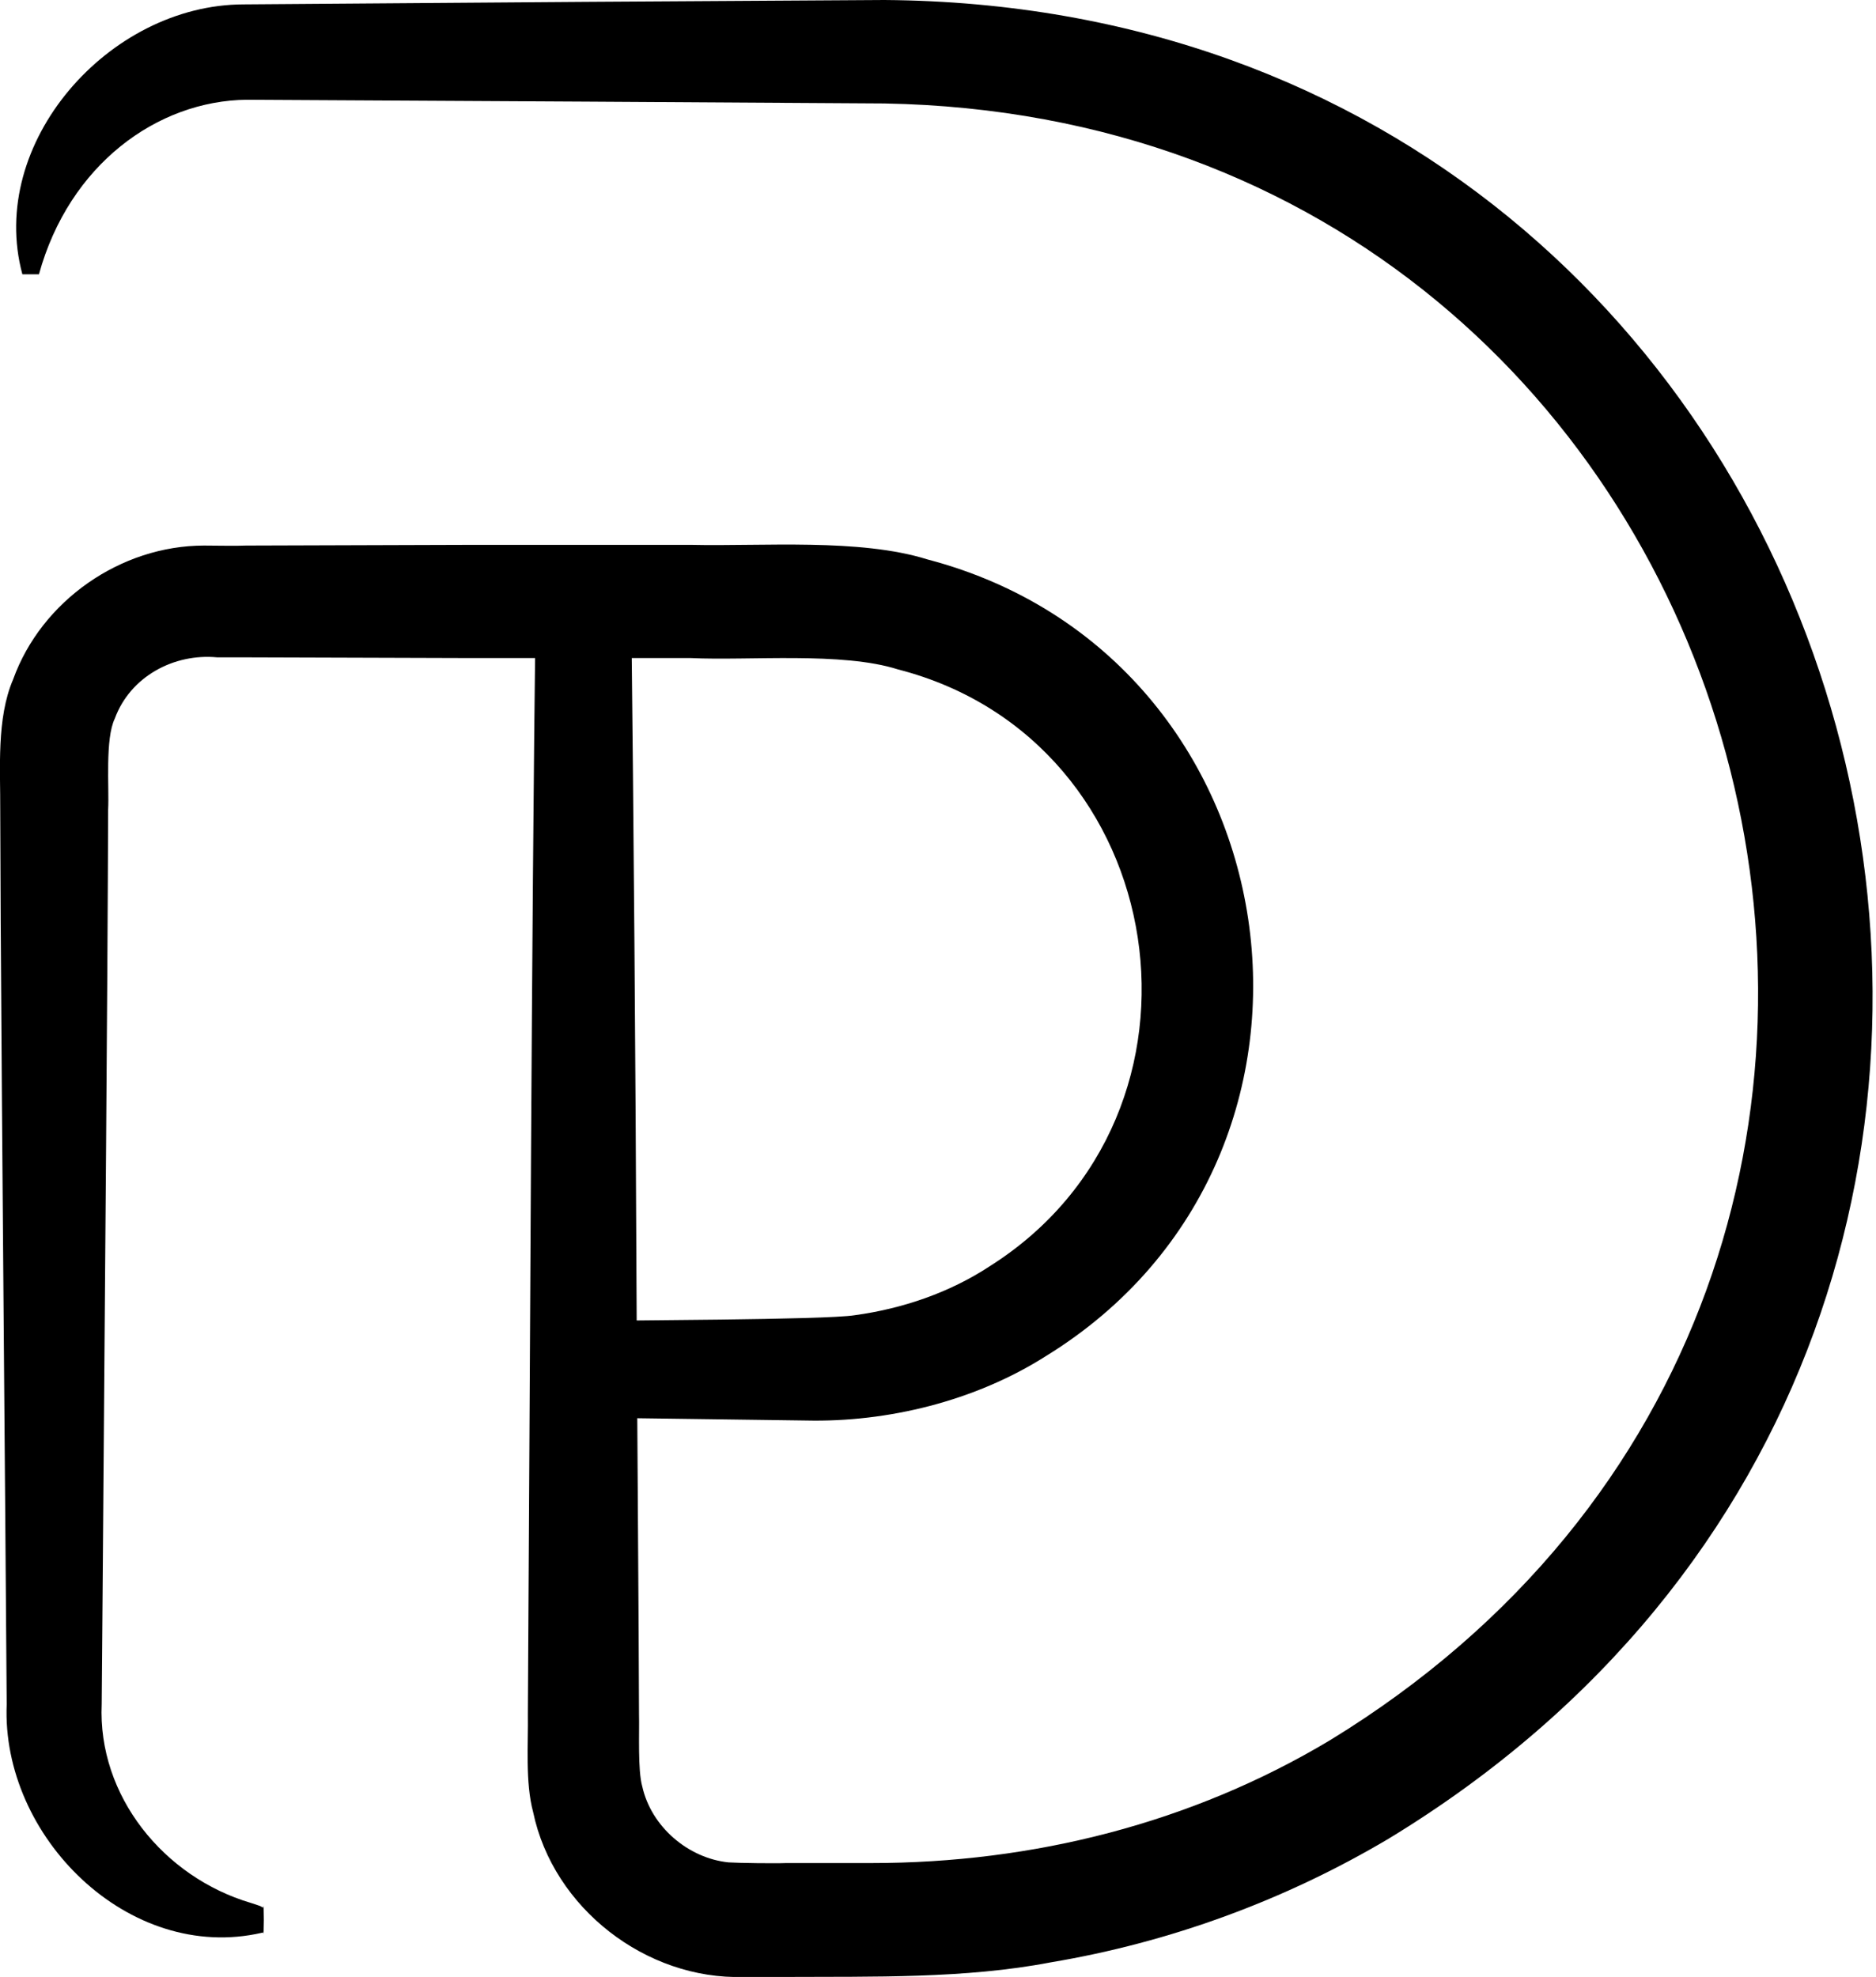 <svg xmlns="http://www.w3.org/2000/svg" width="56" height="59" viewBox="0 0 56 59" fill="none"><path d="M17.416 42.304L24.066 42.394C26.482 42.449 29.098 41.82 31.218 40.473C40.98 34.47 38.742 19.598 27.687 16.696C25.663 16.061 22.758 16.309 20.645 16.261H13.995L7.345 16.282C7.097 16.296 6.34 16.282 6.092 16.282C3.607 16.282 1.239 17.926 0.392 20.275C-0.11 21.442 0.014 22.962 0.007 24.171L0.021 27.507C0.055 33.531 0.158 44.804 0.2 50.863C0.034 54.807 3.841 58.599 7.82 57.681H7.848C7.854 57.508 7.868 58.054 7.875 57.301C7.868 56.541 7.861 57.087 7.848 56.914H7.82L7.772 56.886L7.675 56.852L7.483 56.789C4.894 56.023 2.912 53.598 3.036 50.856L3.063 47.519L3.167 34.173C3.187 31.977 3.222 26.291 3.228 24.164C3.263 23.501 3.132 22.05 3.428 21.442C3.889 20.192 5.19 19.494 6.485 19.618H7.317L13.967 19.639H20.617C22.366 19.722 25.133 19.446 26.806 19.978C35.053 22.098 36.732 33.255 29.539 37.793C28.341 38.58 26.936 39.057 25.518 39.251C24.61 39.396 18.449 39.396 17.389 39.43V42.29L17.416 42.304Z" fill="black"></path><path d="M15.991 17.96C15.86 28.688 15.826 40.383 15.757 51.153C15.771 52.023 15.675 53.197 15.915 54.082C16.514 56.948 19.289 59.09 22.201 59H23.474C26.035 58.986 28.816 59.055 31.363 58.565C34.915 57.971 38.35 56.714 41.448 54.876C67.118 39.292 56.42 0.214 26.4 0C24.1 0.014 19.832 0.041 17.492 0.055L7.269 0.131C3.242 0.138 -0.392 4.276 0.668 8.186H1.163C2.065 4.911 4.695 3.005 7.366 2.977L17.492 3.033C19.846 3.046 24.08 3.074 26.4 3.088C52.958 3.558 62.389 38.062 39.706 51.933C35.569 54.413 30.833 55.601 26.014 55.601H23.467C23.144 55.615 22.049 55.601 21.746 55.581C20.541 55.456 19.44 54.517 19.172 53.315C19.034 52.831 19.089 51.698 19.075 51.153C19.075 49.571 19.006 40.19 19 38.387C18.972 31.576 18.917 24.772 18.841 17.96H15.991Z" fill="black"></path></svg>